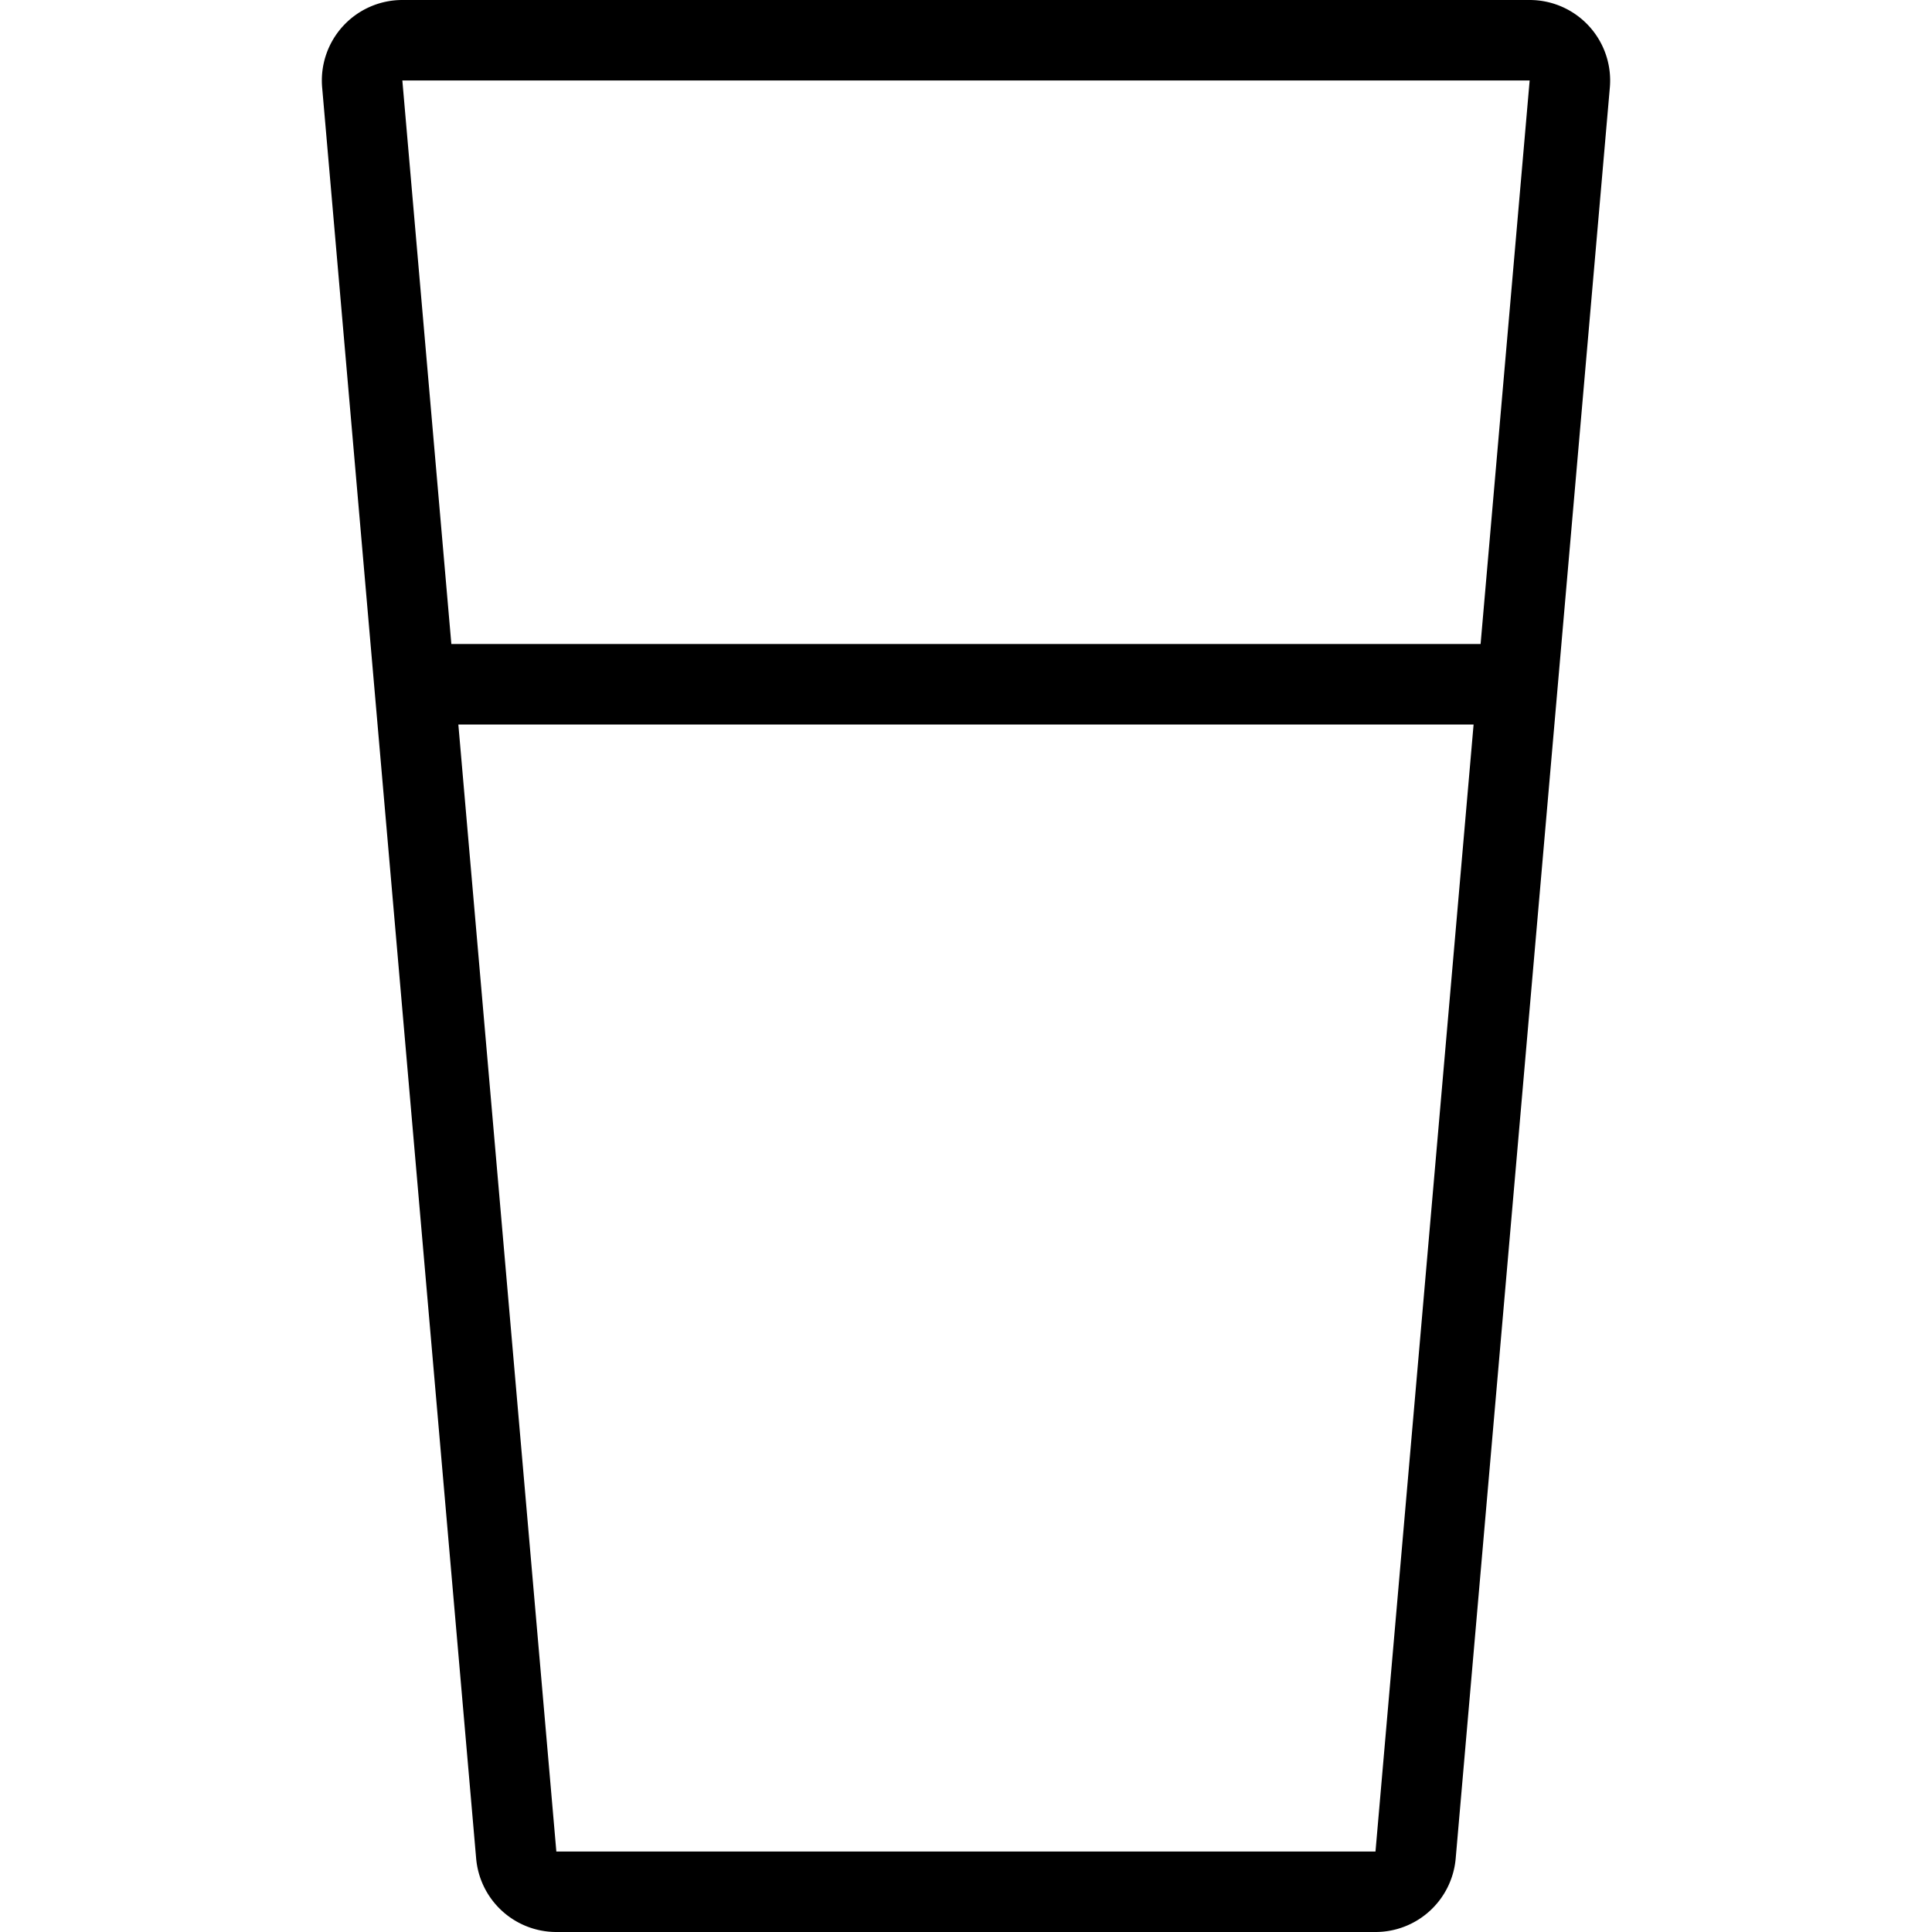 <svg xmlns="http://www.w3.org/2000/svg" viewBox="0 0 24 24" stroke="black"><path d="M17.585 23.043a.5.5 0 0 1-.5.457H6.913a.5.5 0 0 1-.5-.457l-1.913-22A.5.5 0 0 1 5 .5h14a.5.5 0 0 1 .5.543ZM5.15 8.5h13.7" fill="none" stroke-linecap="round" stroke-linejoin="round"/></svg>